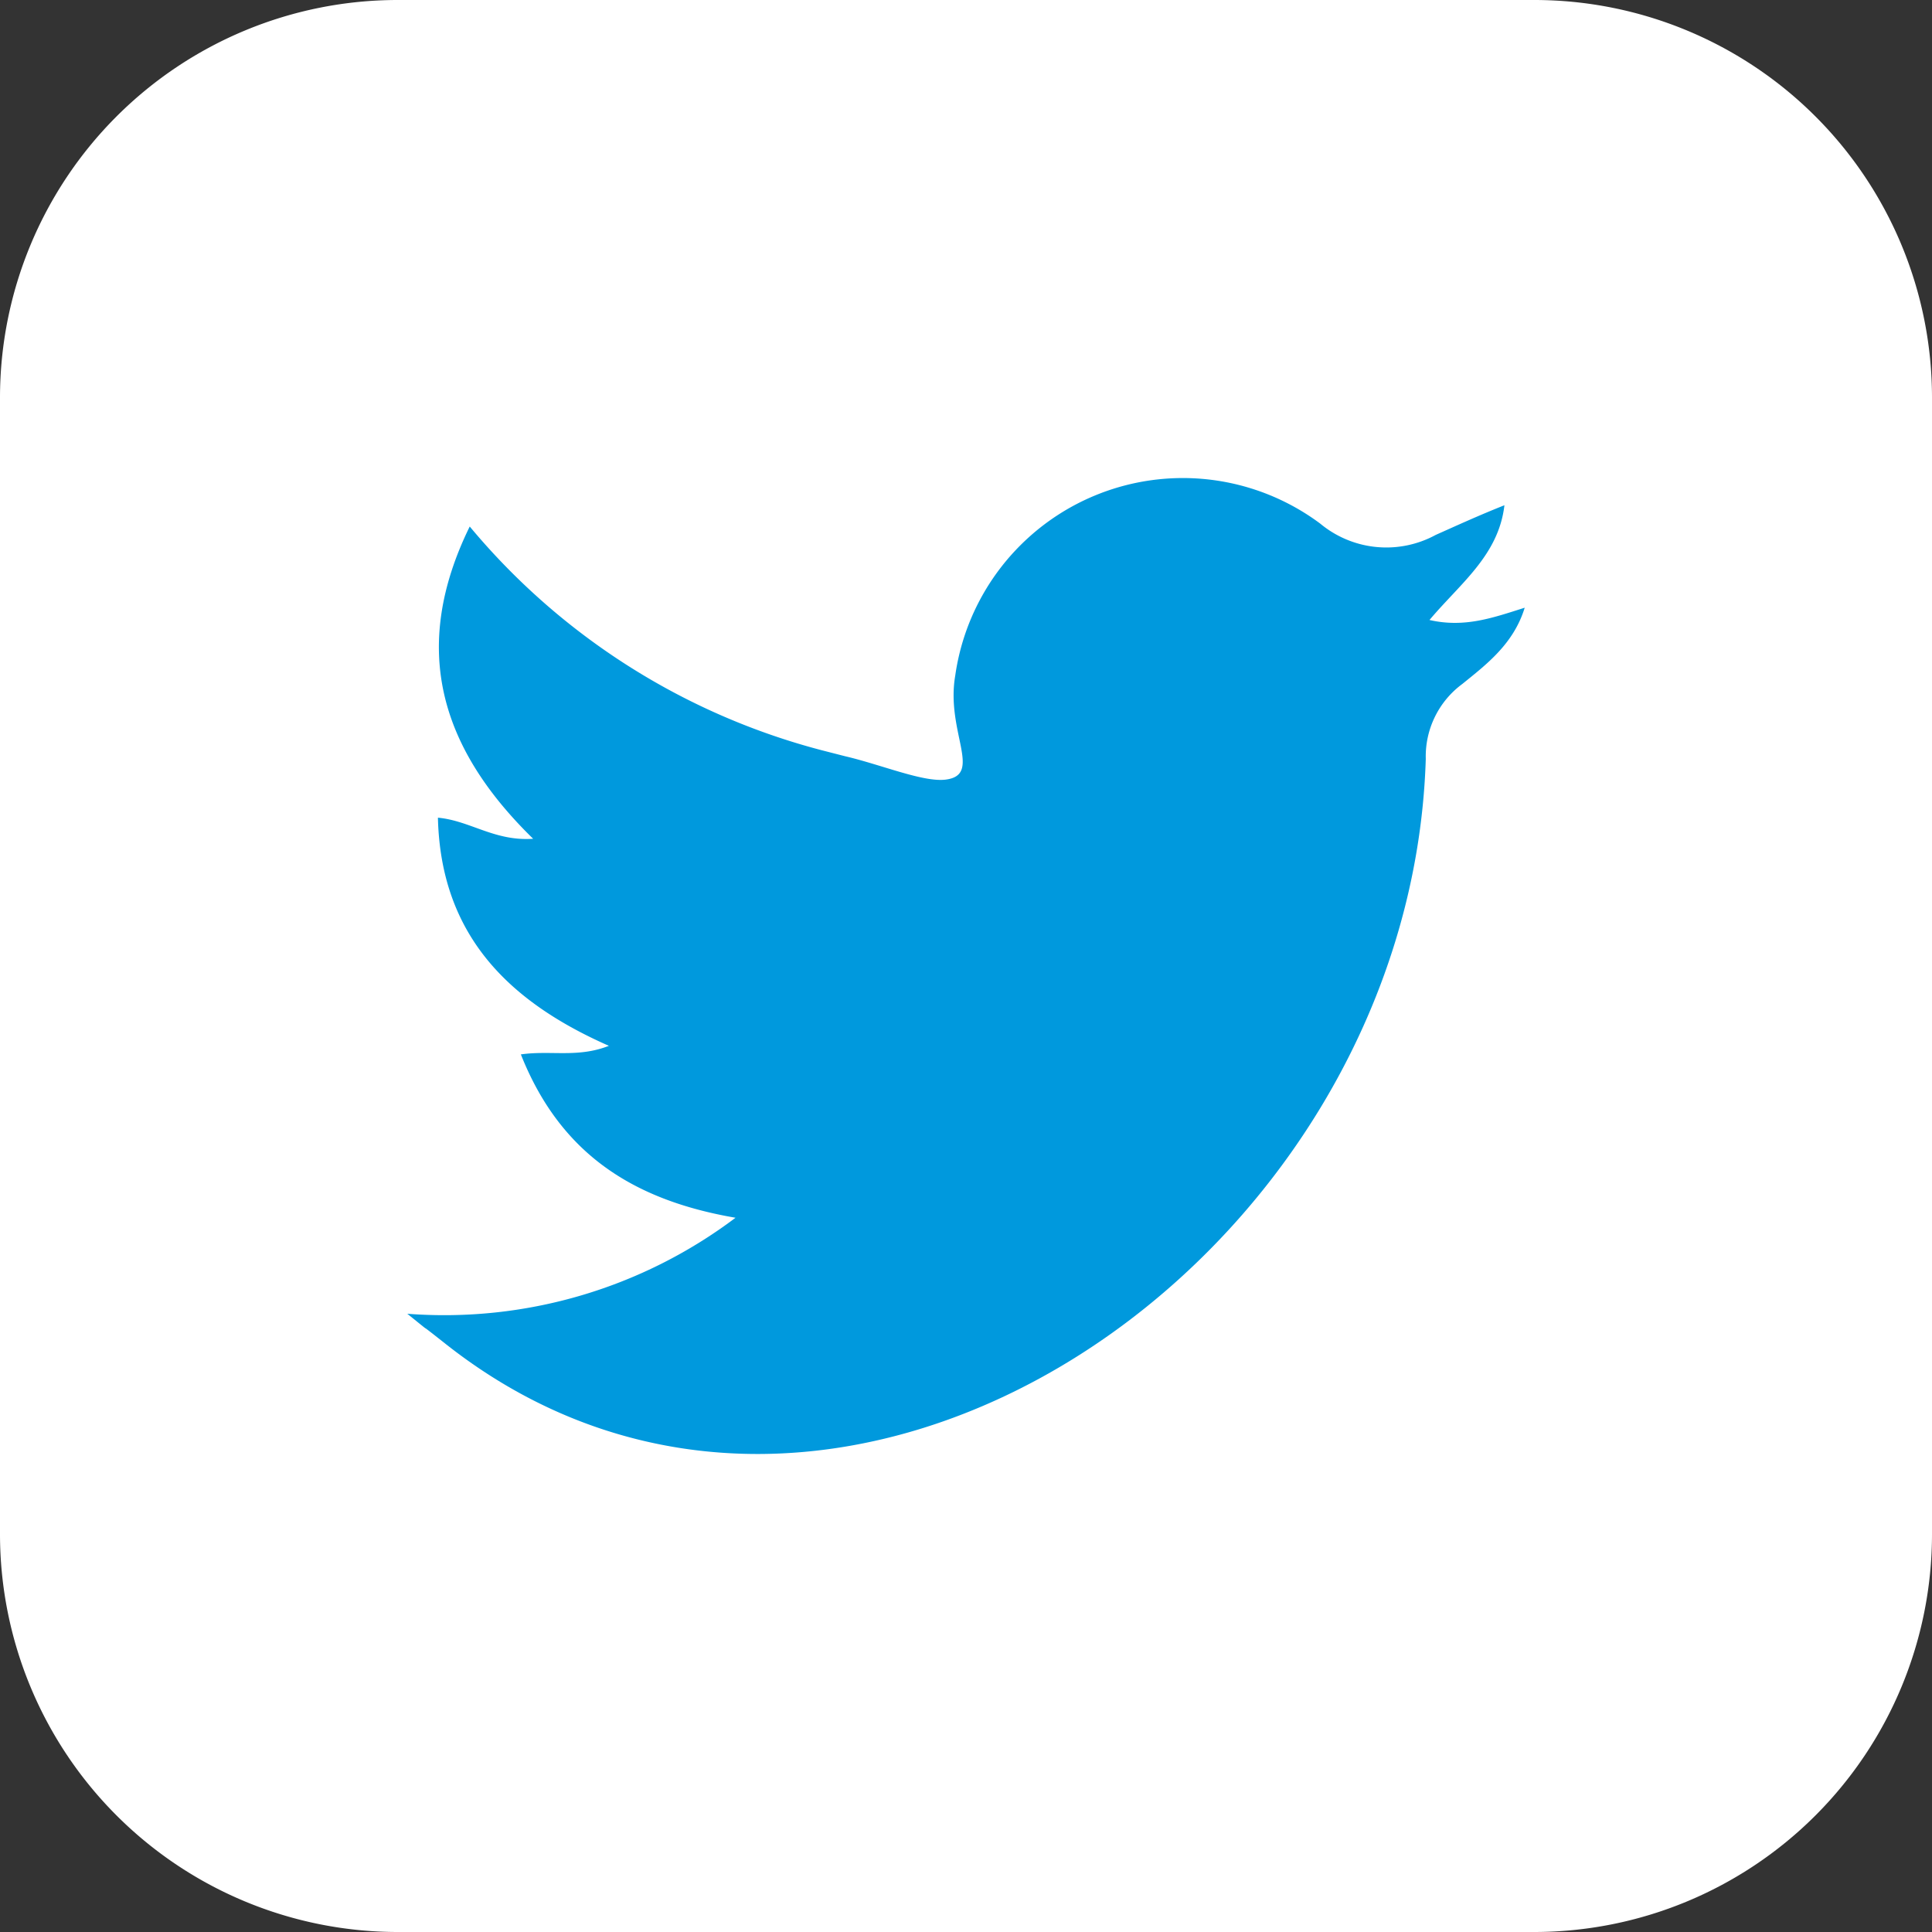 <svg xmlns="http://www.w3.org/2000/svg" viewBox="0 0 99 99"><rect x="0" y="0" width="99" height="99" fill="#333333" stroke="none"/><defs><style>.cls-1{fill:#fff;}.cls-2{fill:#09d;}</style></defs><g id="Layer_2" data-name="Layer 2"><g id="Layer_1-2" data-name="Layer 1"><path class="cls-1" d="M20.38,0H78.62A20.38,20.38,0,0,1,99,20.38V78.61A20.39,20.39,0,0,1,78.61,99H20.39A20.39,20.39,0,0,1,0,78.61V20.38A20.38,20.38,0,0,1,20.38,0Z"/><path class="cls-2" d="M20.87,67.32A24.8,24.8,0,0,0,37.69,62.4c-5.31-.91-9-3.33-11-8.37,1.54-.22,2.91.19,4.51-.44C26,51.3,22.58,47.86,22.44,41.9c1.65.15,2.9,1.22,4.88,1.08-4.82-4.7-6.28-9.82-3.25-16A35,35,0,0,0,42.13,38.45l1.17.3c1.85.43,4,1.34,5.15,1.2,1.94-.24,0-2.46.5-5.34a11.78,11.78,0,0,1,18.7-7.78,5.3,5.3,0,0,0,5.92.58c1.1-.49,2.21-1,3.52-1.52-.3,2.57-2.26,4-3.84,5.88,1.8.41,3.24-.11,4.88-.63-.57,1.85-1.94,2.89-3.2,3.91a4.61,4.61,0,0,0-1.87,3.84c-.8,25.86-30.18,45.86-50.27,29.94C20.84,67.29,22.74,68.83,20.87,67.32Z"/></g></g></svg>